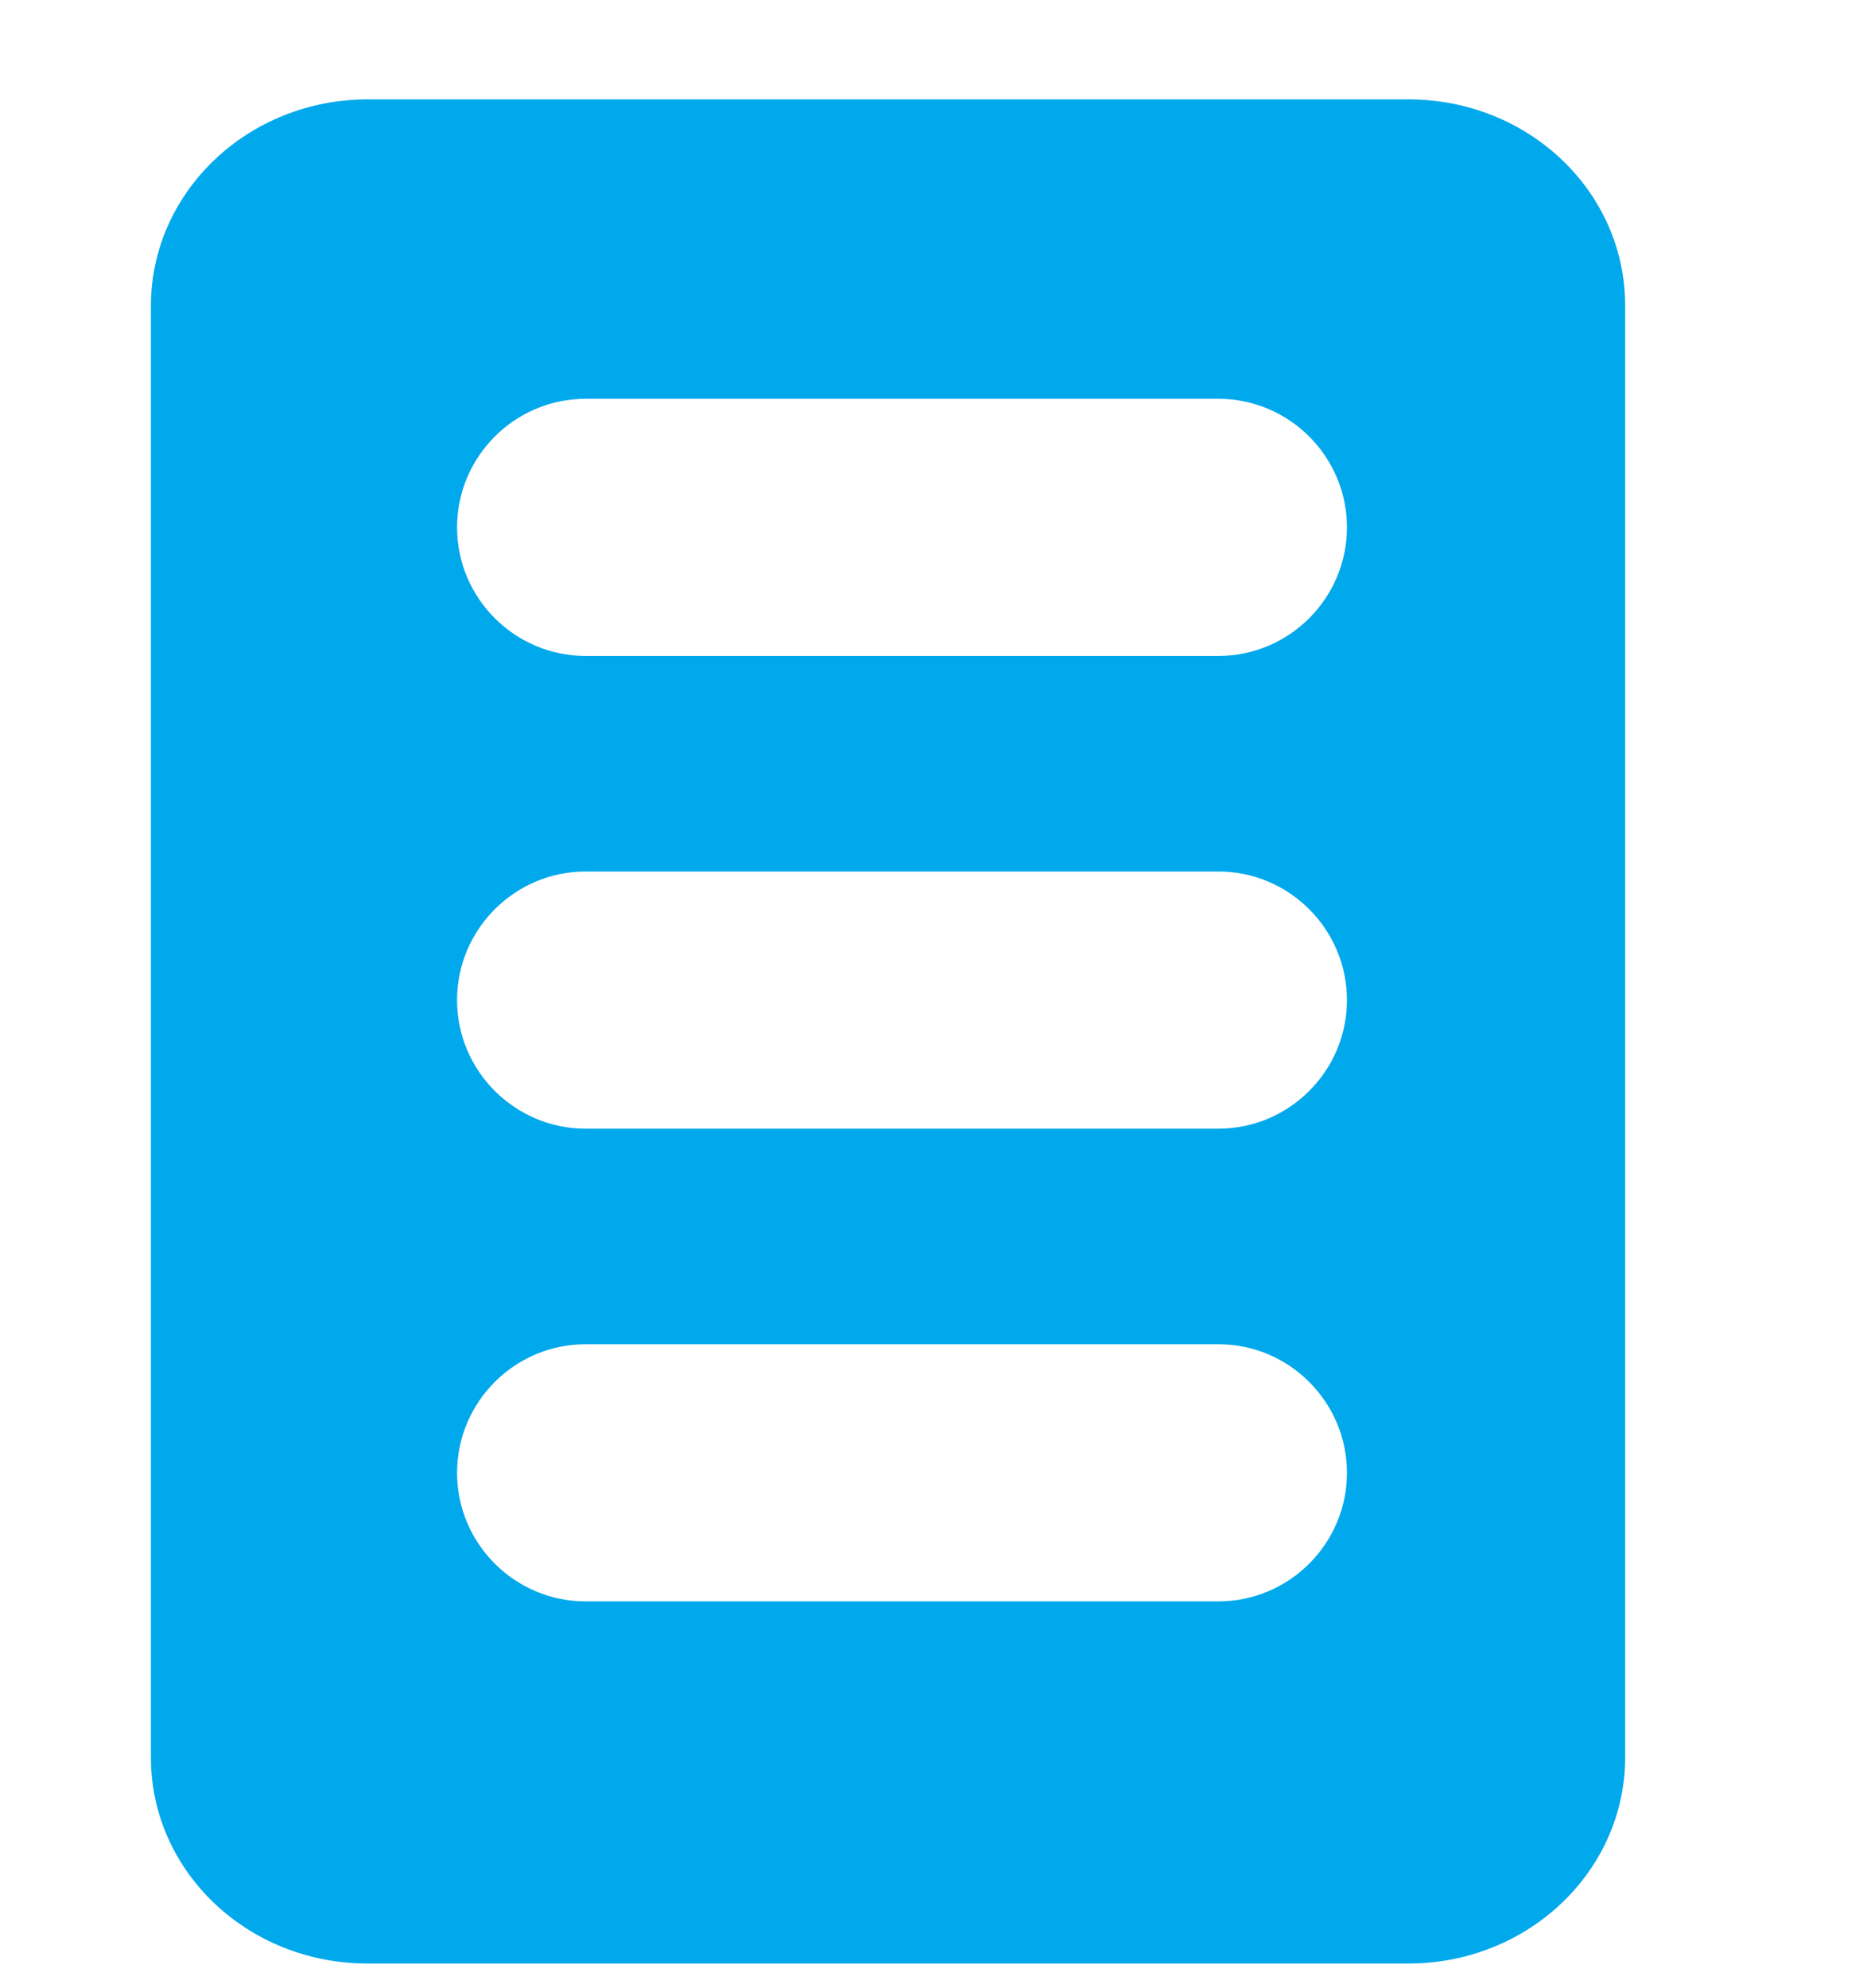 <?xml version="1.0" encoding="UTF-8"?>
<svg xmlns="http://www.w3.org/2000/svg" xmlns:xlink="http://www.w3.org/1999/xlink" version="1.1" id="Layer_1" x="0px" y="0px" viewBox="0 0 30 32" style="enable-background:new 0 0 30 32;" xml:space="preserve">
<style type="text/css">
	.st0{fill-rule:evenodd;clip-rule:evenodd;fill:#00A8EC;}
</style>
<path class="st0" d="M5.92,1.6h16.76c1.93,0,3.49,1.48,3.49,3.32v23.37c0,1.83-1.56,3.32-3.49,3.32H5.92  c-1.93,0-3.49-1.48-3.49-3.32V4.91C2.44,3.08,4,1.6,5.92,1.6z M9.43,6.42c-1.14,0-2.07,0.93-2.07,2.07c0,1.14,0.93,2.07,2.07,2.07  h10.19c1.14,0,2.07-0.93,2.07-2.07c0-1.14-0.93-2.07-2.07-2.07H9.43z M7.36,16.1c0-1.14,0.93-2.07,2.07-2.07h10.19  c1.14,0,2.07,0.93,2.07,2.07c0,1.14-0.93,2.07-2.07,2.07H9.43C8.29,18.17,7.36,17.24,7.36,16.1z M9.43,21.64  c-1.14,0-2.07,0.93-2.07,2.07c0,1.14,0.93,2.07,2.07,2.07h10.19c1.14,0,2.07-0.93,2.07-2.07c0-1.14-0.93-2.07-2.07-2.07H9.43z"></path>
</svg>
